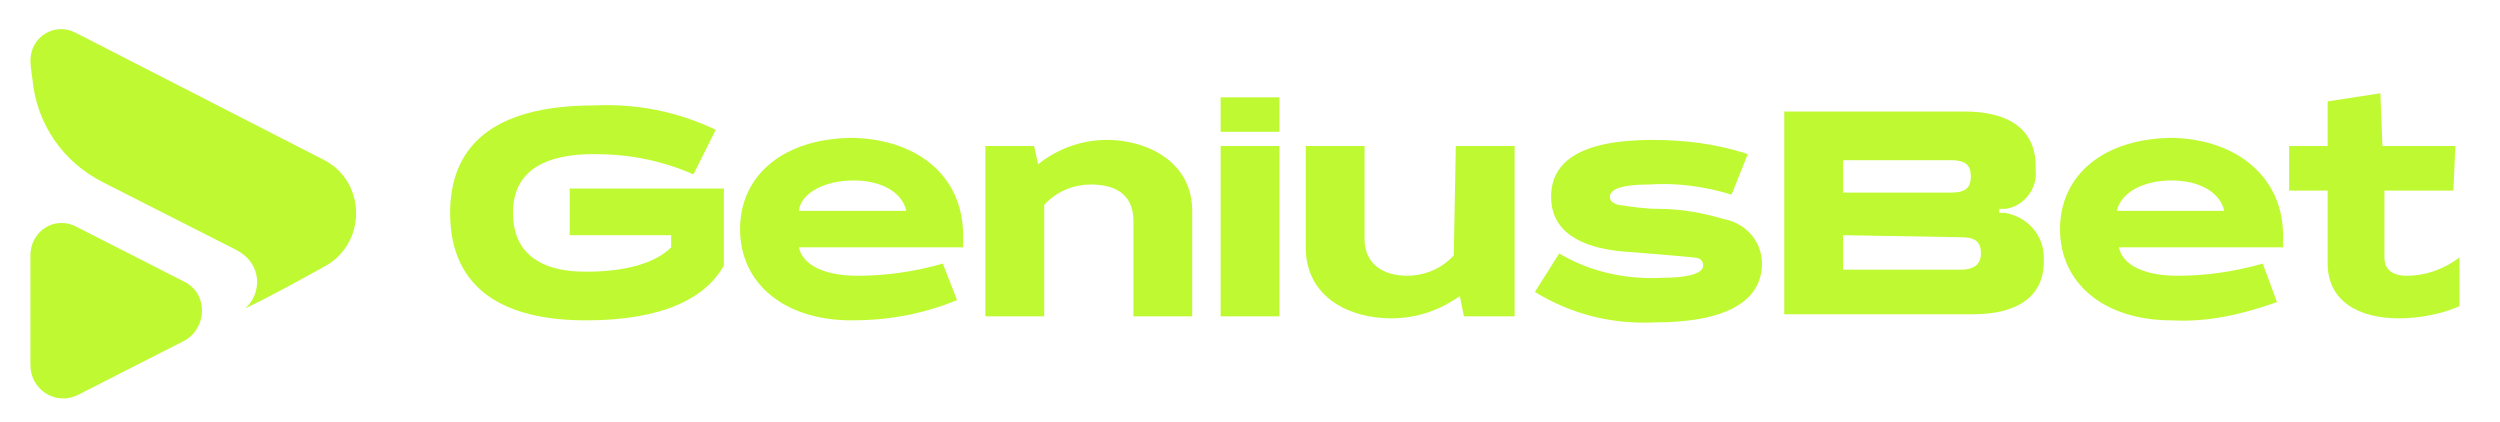 <?xml version="1.0" encoding="utf-8"?>
<!-- Generator: Adobe Illustrator 26.5.0, SVG Export Plug-In . SVG Version: 6.00 Build 0)  -->
<svg version="1.1" id="Capa_1" xmlns="http://www.w3.org/2000/svg" xmlns:xlink="http://www.w3.org/1999/xlink" x="0px" y="0px"
	 viewBox="0 0 123.3 20.8" style="enable-background:new 0 0 123.3 20.8;" xml:space="preserve">
<style type="text/css">
	.st0{fill:#BFF932;}
</style>
<g id="Capa_2_00000152222642688563335540000004464966308927304092_">
	<g id="Capa_1-2">
		<path class="st0" d="M35.7,9.3v3.8c-0.9,1.6-3,2.7-6.8,2.7c-4,0-6.7-1.5-6.7-5.3c0-3.2,2-5.3,7.1-5.3c2.1-0.1,4.1,0.3,6,1.2
			l-1.1,2.2c-1.6-0.7-3.2-1-4.9-1c-2.4,0-4,0.8-4,2.9c0,1.7,1,2.9,3.6,2.9c1.9,0,3.4-0.4,4.2-1.2v-0.6h-5V9.3
			C28.1,9.3,35.7,9.3,35.7,9.3z"/>
		<path class="st0" d="M47.5,11.6v0.6h-8.1c0.2,0.9,1.3,1.4,2.9,1.4c1.4,0,2.8-0.2,4.2-0.6l0.7,1.8c-1.7,0.7-3.4,1-5.2,1
			c-3.3,0-5.5-1.8-5.5-4.5s2.2-4.5,5.6-4.5C45.4,6.9,47.5,8.8,47.5,11.6z M39.4,10.4h5.3c-0.2-0.9-1.2-1.5-2.6-1.5
			S39.5,9.5,39.4,10.4z"/>
		<path class="st0" d="M58.8,10.4v5.2h-2.9v-4.7c0-1.4-1-1.8-2.1-1.8c-0.8,0-1.6,0.3-2.2,0.9l-0.1,0.1v5.5h-2.9V7.2H51l0.2,0.9
			c1-0.8,2.2-1.2,3.4-1.2C56.6,6.9,58.8,8,58.8,10.4z"/>
		<path class="st0" d="M60.2,4.8h2.9v1.7h-2.9C60.2,6.5,60.2,4.8,60.2,4.8z M60.2,7.2h2.9v8.4h-2.9C60.2,15.6,60.2,7.2,60.2,7.2z"/>
		<path class="st0" d="M71.8,7.2h2.9v8.4h-2.5l-0.2-1c-1,0.7-2.1,1.1-3.4,1.1c-2,0-4.2-1-4.2-3.5v-5h2.9v4.6c0,1.2,0.9,1.8,2.1,1.8
			c0.8,0,1.6-0.3,2.2-0.9l0.1-0.1L71.8,7.2z"/>
		<path class="st0" d="M86.9,13c0,1.7-1.5,2.9-5.3,2.9c-2.1,0.1-4.1-0.4-5.9-1.5l1.2-1.9c1.5,0.9,3.3,1.3,5.1,1.2c1.2,0,2-0.2,2-0.6
			c0-0.2-0.1-0.4-0.5-0.4c0.1,0-0.9-0.1-3.5-0.3c-2.1-0.2-3.5-1-3.5-2.7s1.4-2.8,5-2.8c1.6,0,3.2,0.2,4.7,0.7l-0.8,2
			c-1.3-0.4-2.7-0.6-4.1-0.5c-1.2,0-1.9,0.2-1.9,0.6c0,0.2,0.1,0.3,0.4,0.4c0.7,0.1,1.3,0.2,2,0.2c1.1,0,2.2,0.2,3.2,0.5
			C86.1,11,86.9,11.9,86.9,13z"/>
		<path class="st0" d="M96.9,5.5c2.2,0,3.5,0.9,3.5,2.7v0.2c0.1,0.9-0.6,1.8-1.5,1.9h-0.3v0.2h0.3c1.1,0.2,1.9,1.1,1.9,2.2v0.2
			c0,1.8-1.4,2.6-3.5,2.6H88v-10C88,5.5,96.9,5.5,96.9,5.5z M90.9,7.9v1.6h5.3c0.7,0,1-0.2,1-0.8l0,0c0-0.6-0.3-0.8-1-0.8H90.9z
			 M90.9,11.6v1.7h5.8c0.7,0,1-0.3,1-0.8l0,0c0-0.6-0.3-0.8-1-0.8L90.9,11.6z"/>
		<path class="st0" d="M112.6,11.6v0.6h-8.1c0.2,0.9,1.3,1.4,2.9,1.4c1.4,0,2.8-0.2,4.2-0.6l0.7,1.9c-1.7,0.6-3.4,1-5.2,0.9
			c-3.3,0-5.5-1.8-5.5-4.5s2.2-4.5,5.6-4.5C110.4,6.9,112.6,8.8,112.6,11.6z M104.4,10.4h5.3c-0.2-0.9-1.2-1.5-2.6-1.5
			S104.6,9.5,104.4,10.4z"/>
		<path class="st0" d="M121,9.4h-3.4v3.3c0,0.6,0.4,0.9,1.1,0.9c0.9,0,1.8-0.3,2.6-0.9v2.4c-0.9,0.4-2,0.6-3,0.6
			c-1.9,0-3.5-0.8-3.5-2.7V9.4h-1.9V7.2h1.9V5l2.6-0.4l0.1,2.6h3.6L121,9.4L121,9.4z"/>
	</g>
</g>
<g>
	<path class="st0" d="M9.1,13.9l-5.3-2.7c-1.1-0.6-2.3,0.2-2.3,1.4V18c0,1.2,1.2,2,2.3,1.5l5.3-2.7C10.2,16.2,10.3,14.5,9.1,13.9
		L9.1,13.9z"/>
	<path class="st0" d="M16,7.9L3.7,1.6C2.7,1.1,1.5,1.8,1.5,3c0,0.3,0.1,0.9,0.1,0.9C1.8,6.1,3.1,8,5.1,9l6.5,3.3
		c1.4,0.7,1.3,2.2,0.5,2.9c0.9-0.4,2.9-1.5,3.8-2C18.1,12.1,18.1,9,16,7.9z"/>
</g>
</svg>
